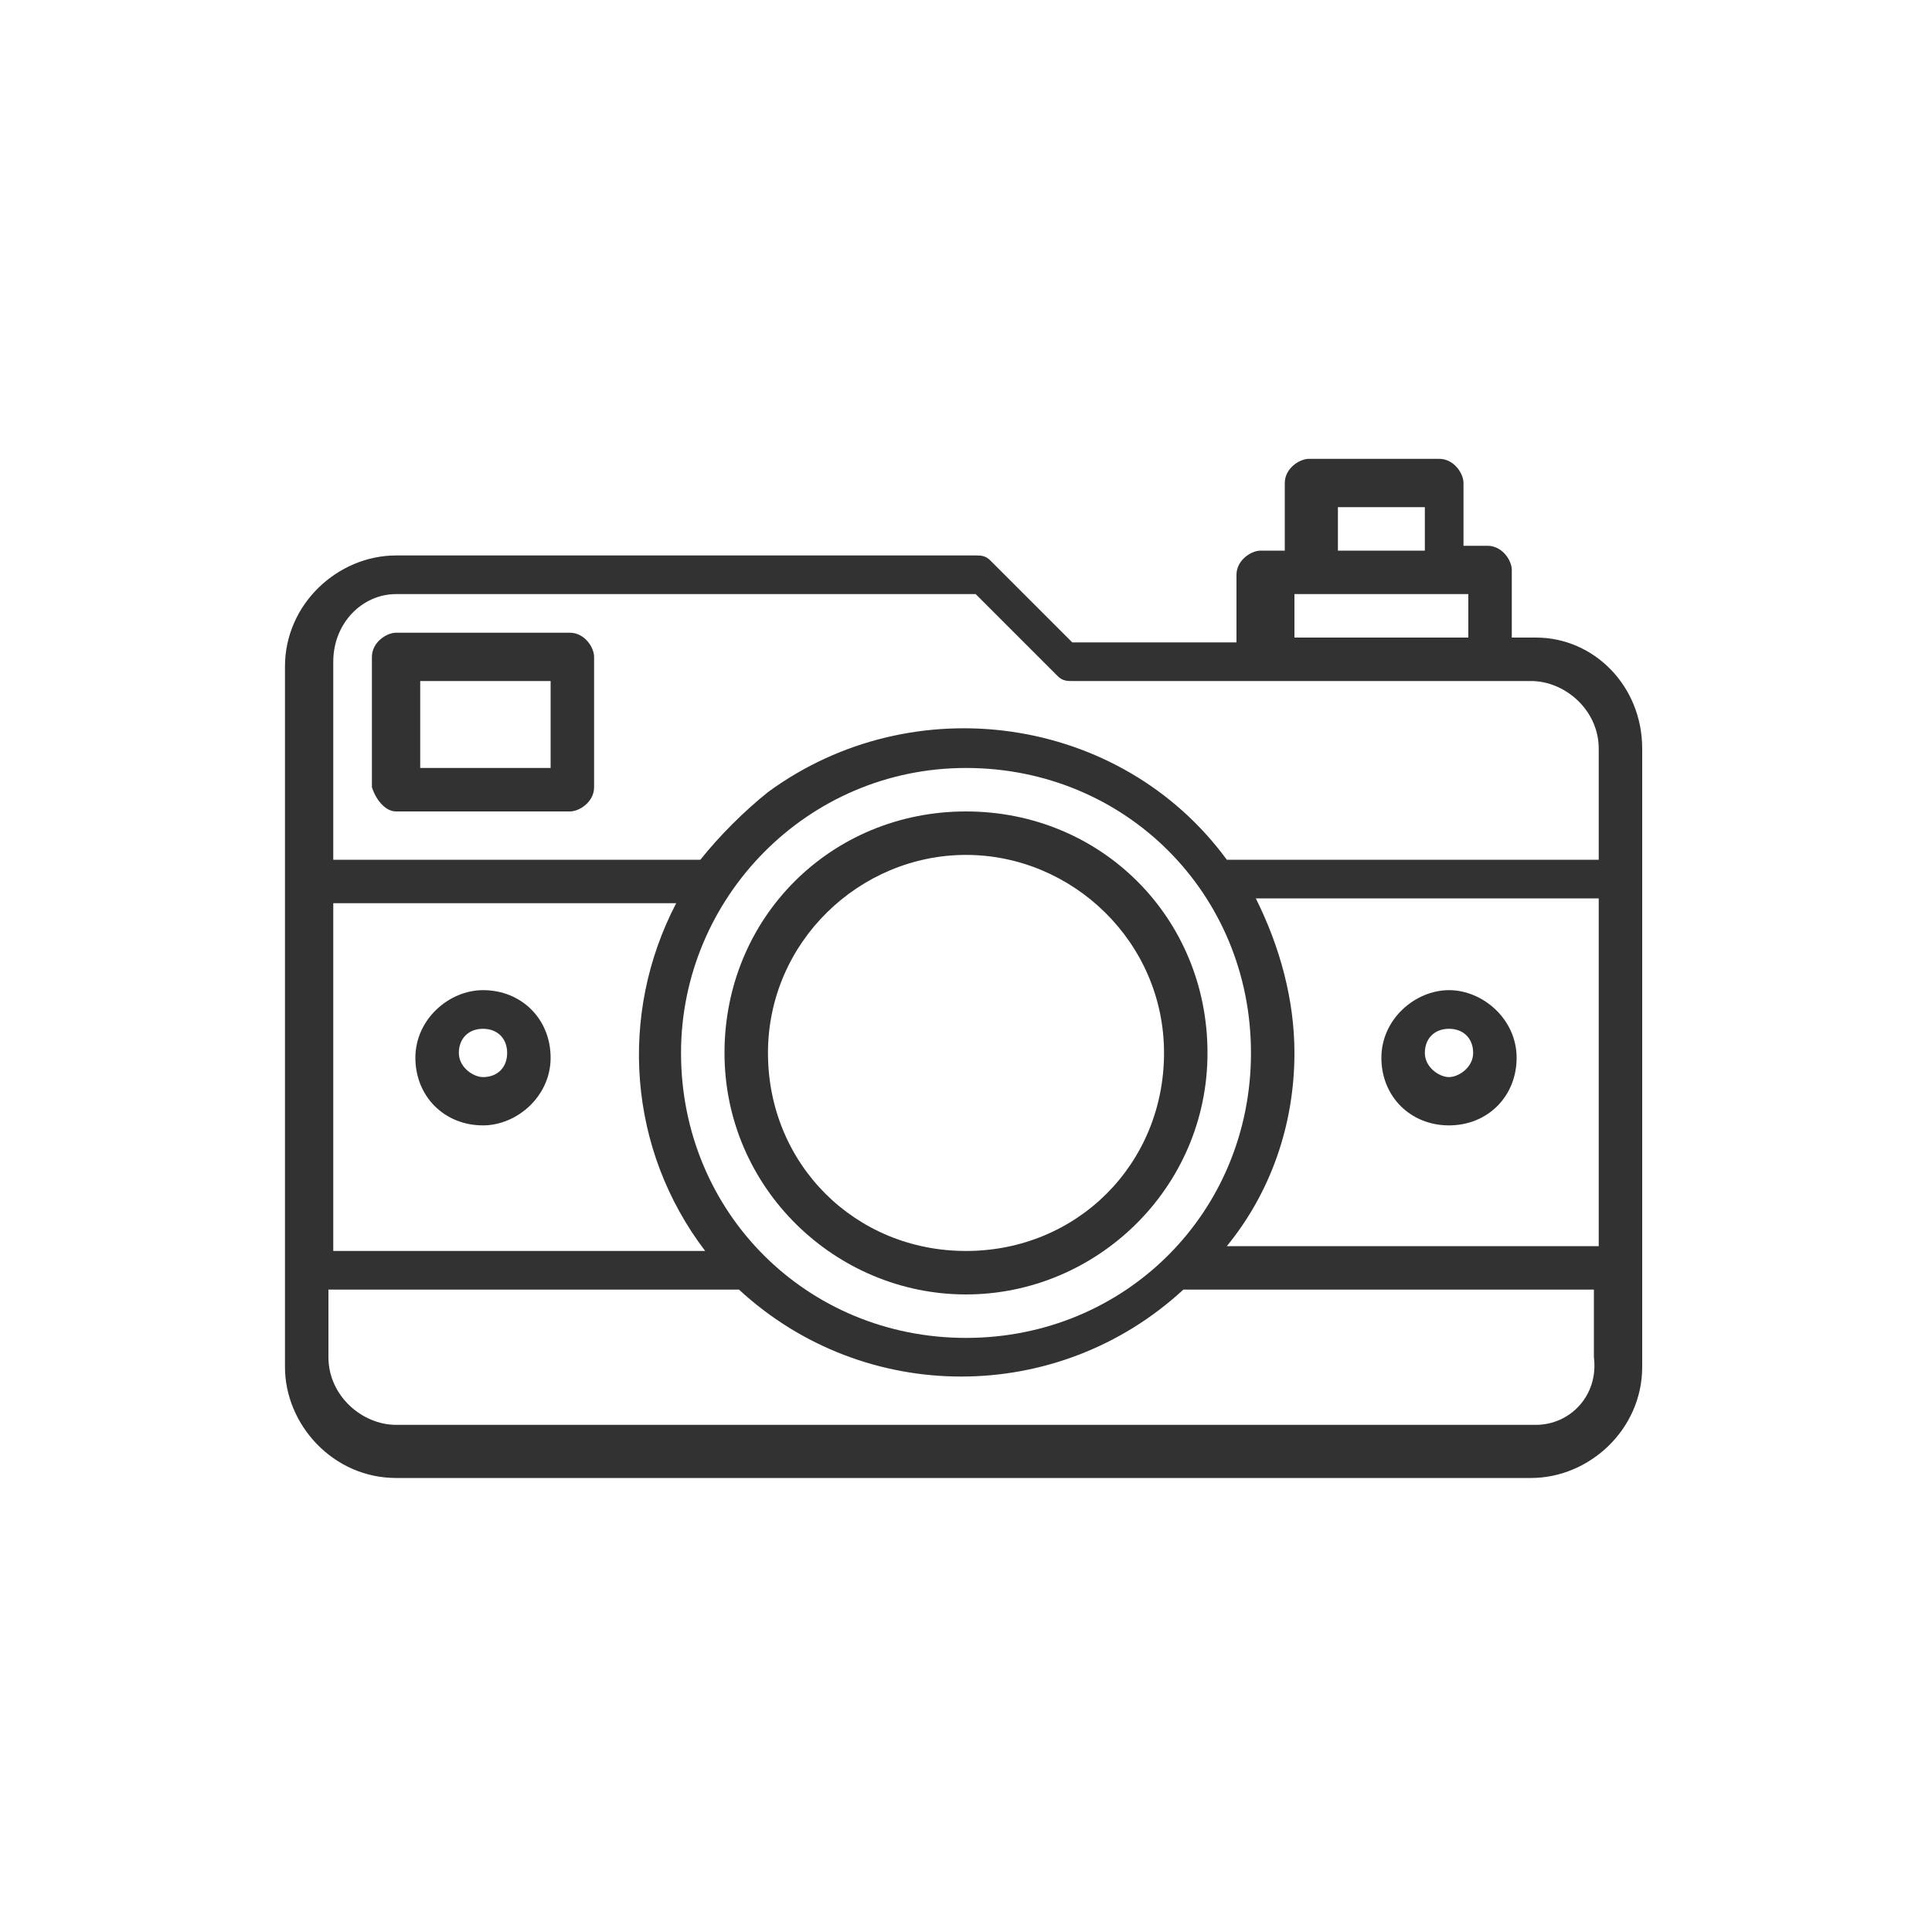 <svg version="1.1" id="レイヤー_1" xmlns="http://www.w3.org/2000/svg" x="0" y="0" viewBox="0 0 40 40" xml:space="preserve"><style>.st0{fill:#323232}</style><g id="Layer_18_1_"><path class="st0" d="M31.8 13.2h-.5v-1.4c0-.2-.2-.5-.5-.5h-.5V10c0-.2-.2-.5-.5-.5h-2.7c-.2 0-.5.2-.5.5v1.4h-.5c-.2 0-.5.2-.5.5v1.4h-3.4l-1.7-1.7c-.1-.1-.2-.1-.3-.1h-12c-1.2 0-2.3 1-2.3 2.3v14.5c0 1.2 1 2.3 2.3 2.3h23.5c1.2 0 2.3-1 2.3-2.3V15.5c0-1.3-1-2.3-2.2-2.3zm-4.1-2.7h1.8v.9h-1.8v-.9zm-.9 1.8h3.6v.9h-3.6v-.9zm-18.6 0h12l1.7 1.7c.1.1.2.1.3.1h9.5c.7 0 1.4.6 1.4 1.4v2.3h-7.7c-2.2-3-6.5-3.6-9.5-1.4-.5.4-1 .9-1.4 1.4H6.9v-4.1c0-.8.6-1.4 1.3-1.4zm5.9 9.5c0-3.2 2.6-5.9 5.9-5.9s5.9 2.6 5.9 5.9-2.6 5.9-5.9 5.9-5.9-2.6-5.9-5.9zm.5 4.1H6.9v-7.2H14c-1.2 2.3-1 5.1.6 7.2zm12.2-4.1c0-1.1-.3-2.2-.8-3.2h7.1v7.2h-7.7c.9-1.1 1.4-2.5 1.4-4zm5 7.7H8.2c-.7 0-1.4-.6-1.4-1.4v-1.4h8.5c2.6 2.4 6.6 2.4 9.2 0H33v1.4c.1.8-.5 1.4-1.2 1.4z"/><path class="st0" d="M20 26.8c2.7 0 5-2.2 5-5s-2.2-5-5-5-5 2.2-5 5 2.3 5 5 5zm0-9.1c2.2 0 4.1 1.8 4.1 4.1s-1.8 4.1-4.1 4.1-4.1-1.8-4.1-4.1 1.9-4.1 4.1-4.1zm-11.8-.9h3.6c.2 0 .5-.2.5-.5v-2.7c0-.2-.2-.5-.5-.5H8.2c-.2 0-.5.2-.5.5v2.7c.1.3.3.5.5.5zm.5-2.7h2.7v1.8H8.7v-1.8zm1.3 6.4c-.7 0-1.4.6-1.4 1.4s.6 1.4 1.4 1.4c.7 0 1.4-.6 1.4-1.4s-.6-1.4-1.4-1.4zm0 1.8c-.2 0-.5-.2-.5-.5s.2-.5.5-.5.5.2.5.5-.2.5-.5.5zm20-1.8c-.7 0-1.4.6-1.4 1.4s.6 1.4 1.4 1.4 1.4-.6 1.4-1.4-.7-1.4-1.4-1.4zm0 1.8c-.2 0-.5-.2-.5-.5s.2-.5.5-.5.5.2.5.5-.3.5-.5.5z"/></g></svg>